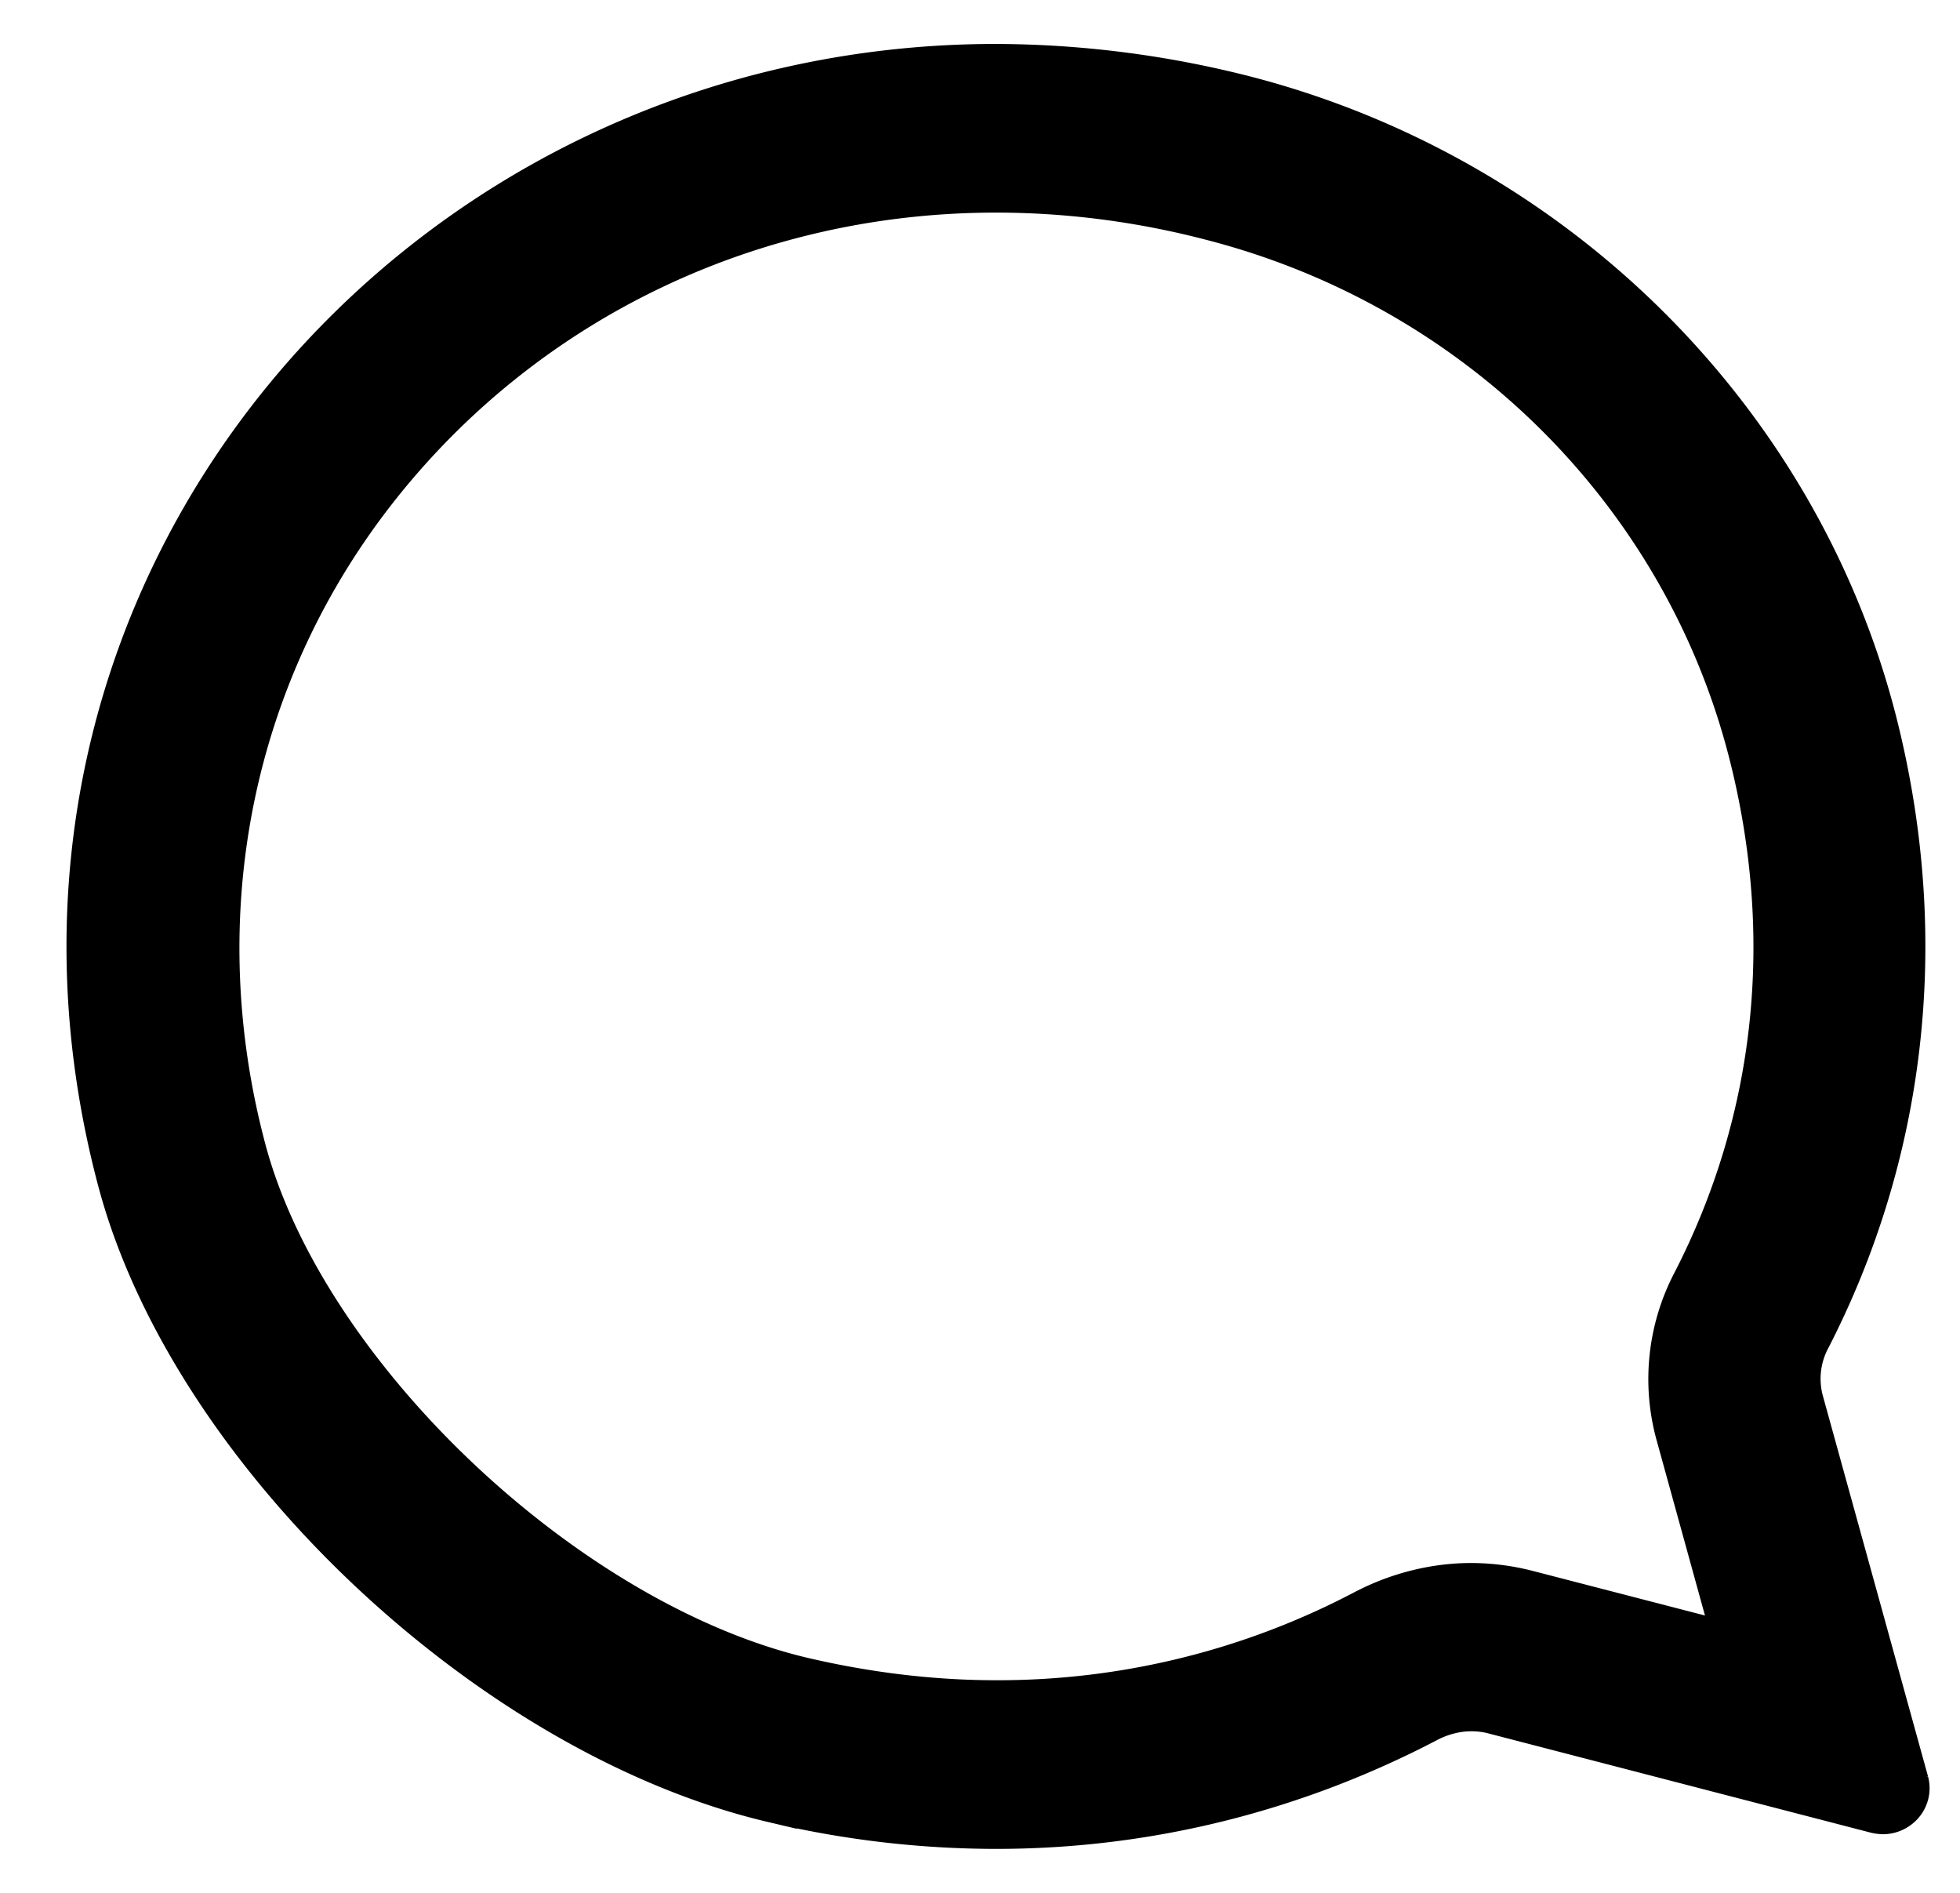 <svg width="29" height="28" fill="none" xmlns="http://www.w3.org/2000/svg"><path fill-rule="evenodd" clip-rule="evenodd" d="M28.189 26.369l-1.557-5.634a1.308 1.308 0 01.108-.953c1.36-2.643 1.813-5.8.977-9.094-1.136-4.457-4.723-8.035-9.305-9.218A15.018 15.018 0 0014.737 1C6.172 1-.515 8.794 1.795 17.467c1.072 4.011 5.488 8.165 9.642 9.143a14.3 14.3 0 003.3.39c2.303 0 4.46-.576 6.356-1.566.21-.112.446-.174.676-.174.115 0 .23.013.345.044l5.654 1.467a.532.532 0 00.09.012c.216 0 .388-.198.331-.414zm-3.344-5.17l.88 3.189-3.133-.811a3.332 3.332 0 00-.823-.106c-.536 0-1.078.137-1.563.39a11.675 11.675 0 01-5.47 1.344c-.95 0-1.914-.118-2.865-.34-3.516-.83-7.39-4.495-8.283-7.85-.932-3.504-.198-7.1 2.01-9.868 2.208-2.767 5.54-4.352 9.139-4.352 1.059 0 2.137.136 3.203.415 3.938 1.015 6.994 4.049 7.983 7.911.696 2.724.409 5.442-.835 7.862a3.049 3.049 0 00-.243 2.216z" fill="#000" stroke="#000" stroke-width=".7"/></svg>